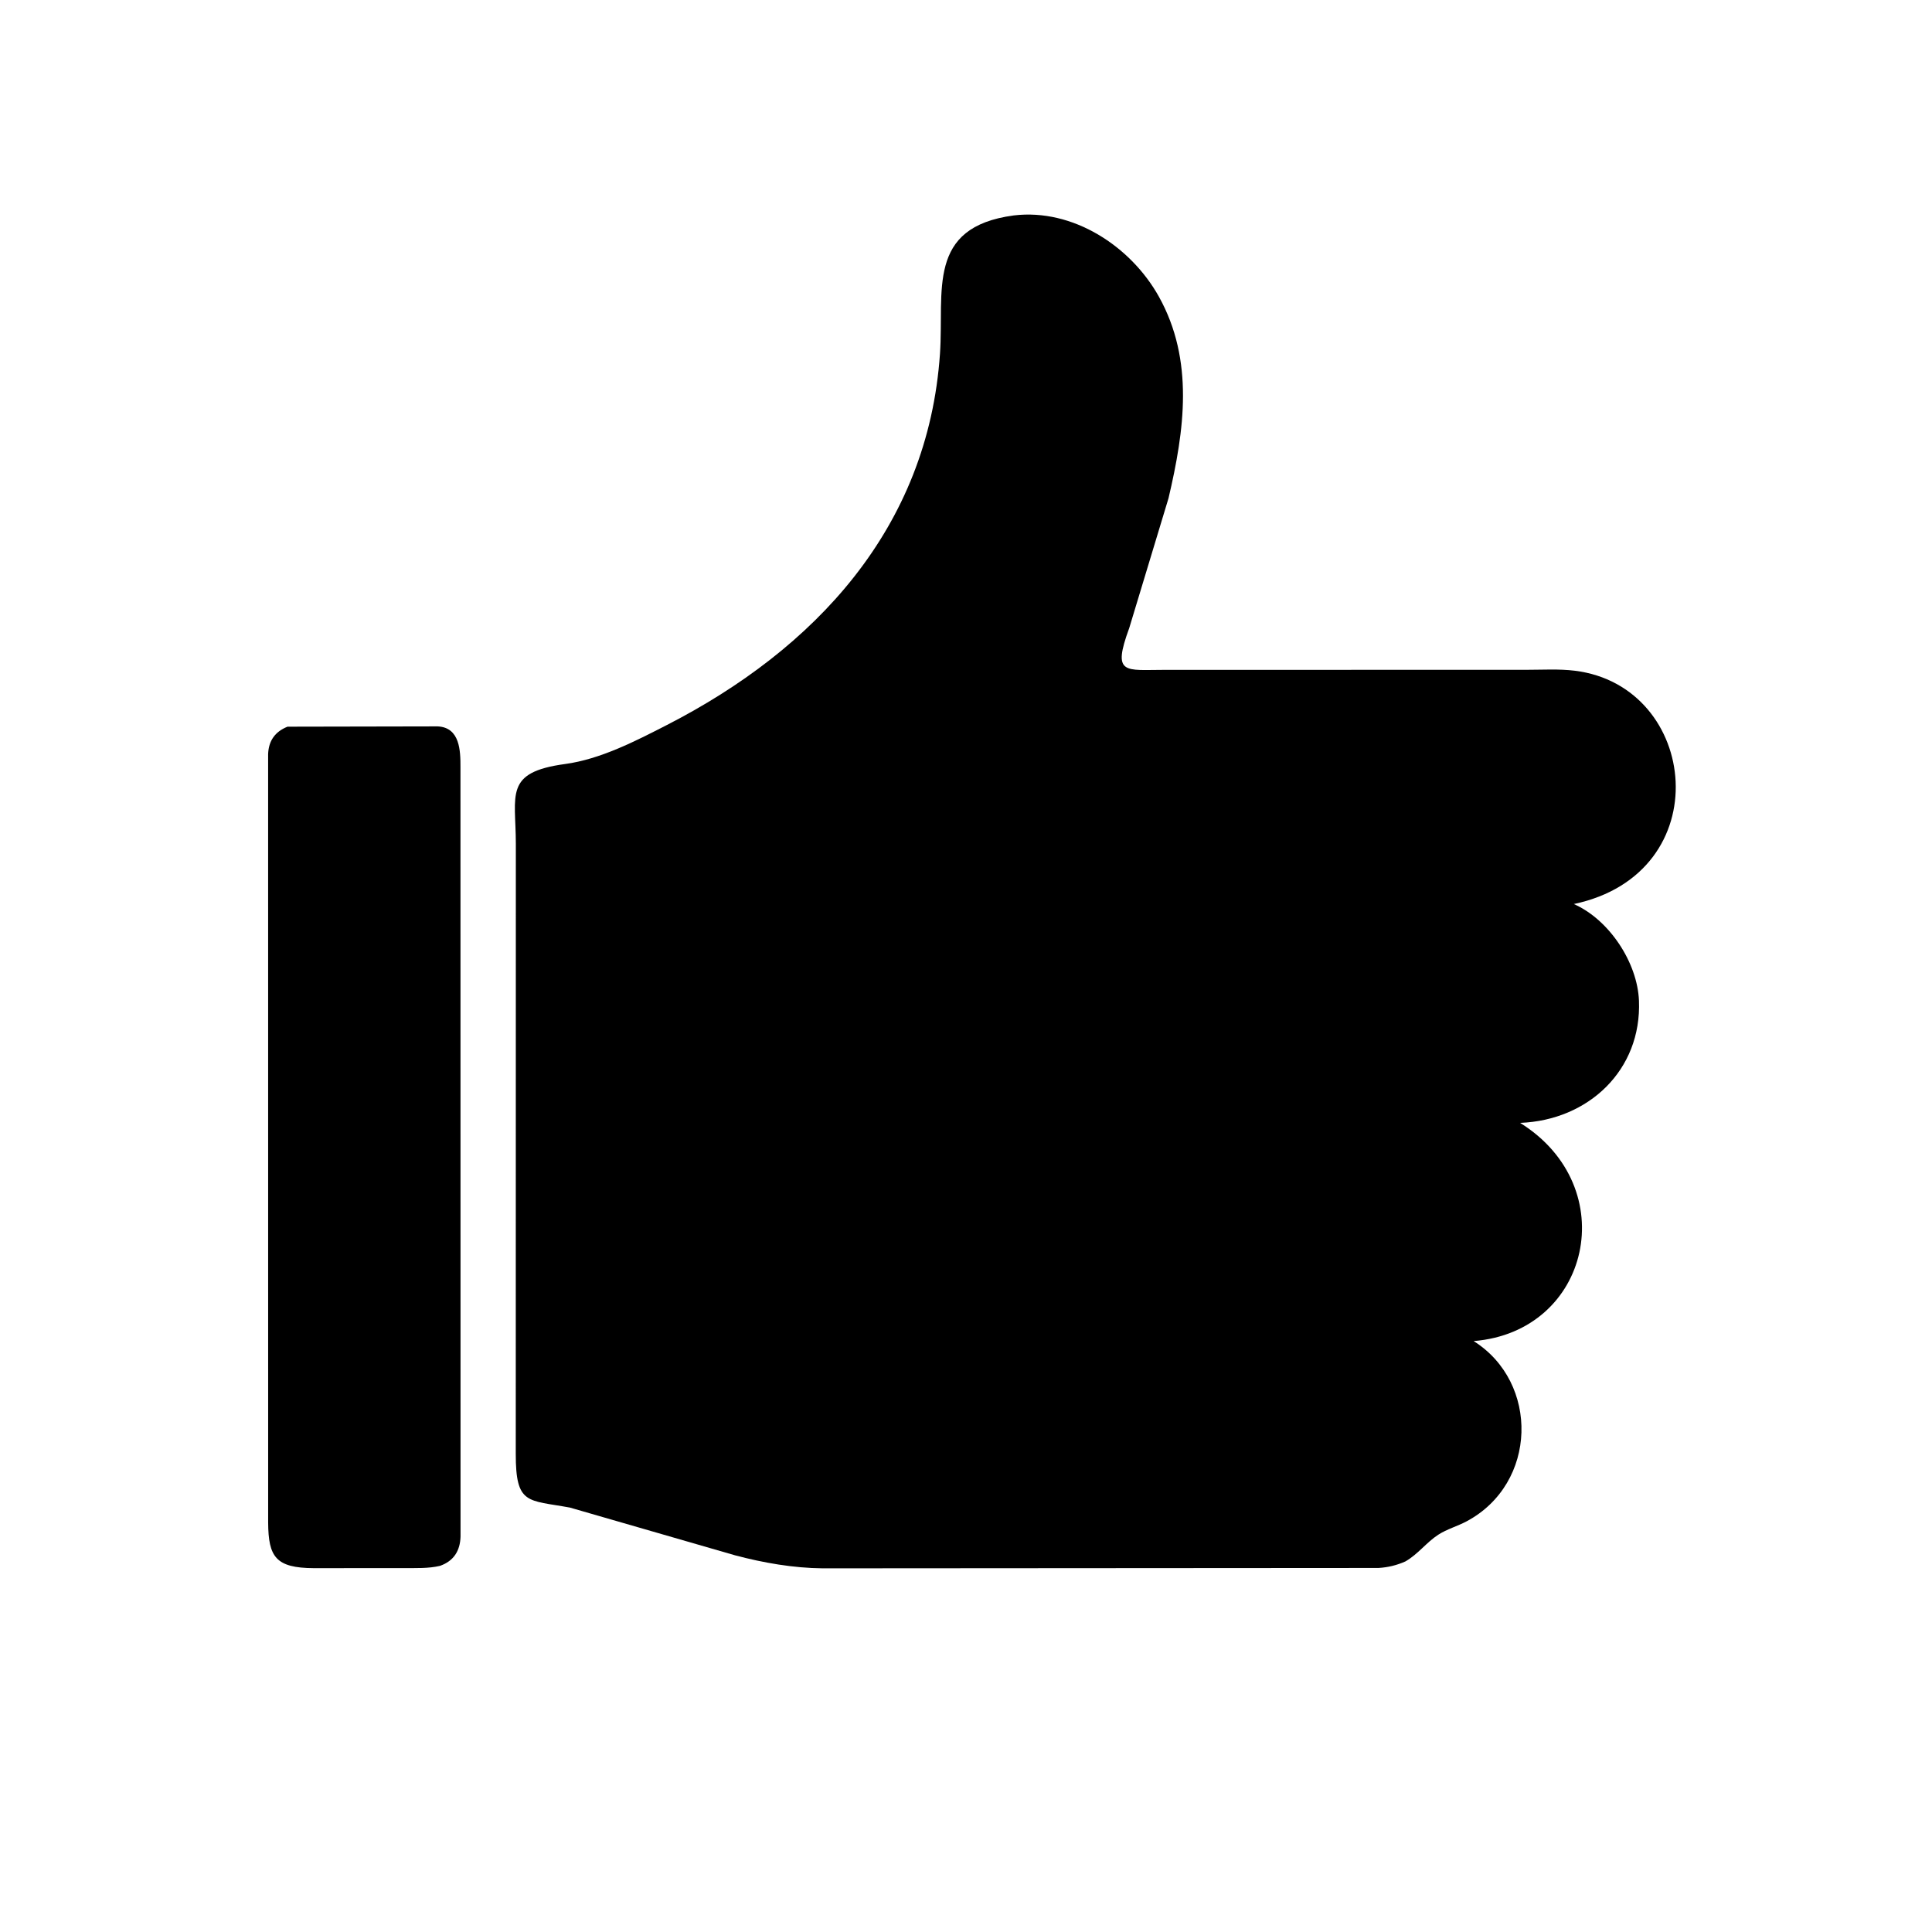 <svg version="1.1" xmlns="http://www.w3.org/2000/svg" style="display: block;" viewBox="0 0 2048 2048" width="640" height="640">
<path transform="translate(0,0)" fill="rgb(0,0,0)" d="M 1489.84 1655.15 C 1480.69 1659.25 1471.25 1661.53 1461.23 1662.11 L 872.116 1662.5 C 840.901 1662.2 809.316 1656.7 779.161 1648.69 L 604.19 1598.11 C 559.21 1589.84 546.693 1595.47 546.725 1541.12 L 546.81 894.244 C 546.735 842.153 534.189 818.677 599 809.89 C 636.441 804.814 673.432 785.701 706.743 768.633 C 863.725 688.201 983.806 560.069 996.417 374.896 C 1000.93 308.687 981.503 240.785 1074.61 228.367 C 1137.31 220.814 1198.69 261.012 1228.46 314.44 C 1266.09 381.949 1255.56 456.315 1238.66 528.193 L 1197.04 665.749 C 1178.65 715.96 1192.45 710.024 1234.85 710.081 L 1617.98 710.033 C 1634.92 710.036 1652.57 708.929 1669.37 710.999 C 1801.35 727.264 1822.72 925.675 1668.31 958.322 C 1706.01 974.927 1735.75 1020.49 1737.37 1060.75 C 1740.33 1134.43 1683.71 1187.57 1611.38 1190.3 C 1720.65 1258.27 1686.02 1411.66 1562.11 1421.6 C 1631.88 1465.42 1630 1572.58 1554.55 1612.74 C 1544.88 1617.89 1533.76 1620.93 1524.57 1626.9 C 1511.94 1635.11 1503.37 1647.33 1489.84 1655.15 z"/>
<path transform="translate(0,0)" fill="rgb(0,0,0)" d="M 466.463 1659.86 C 454.084 1662.77 441.014 1662.19 428.433 1662.24 L 332.594 1662.32 C 292.21 1662.1 284.514 1650.33 284.254 1614.11 L 284.222 799.472 C 284.713 785.468 291.369 775.638 304.787 770.314 L 464 770.003 C 487.668 771.166 488.166 795.965 488.108 813.278 L 488.183 1628.83 C 487.747 1643.78 481.132 1654.68 466.463 1659.86 z"/>
</svg>